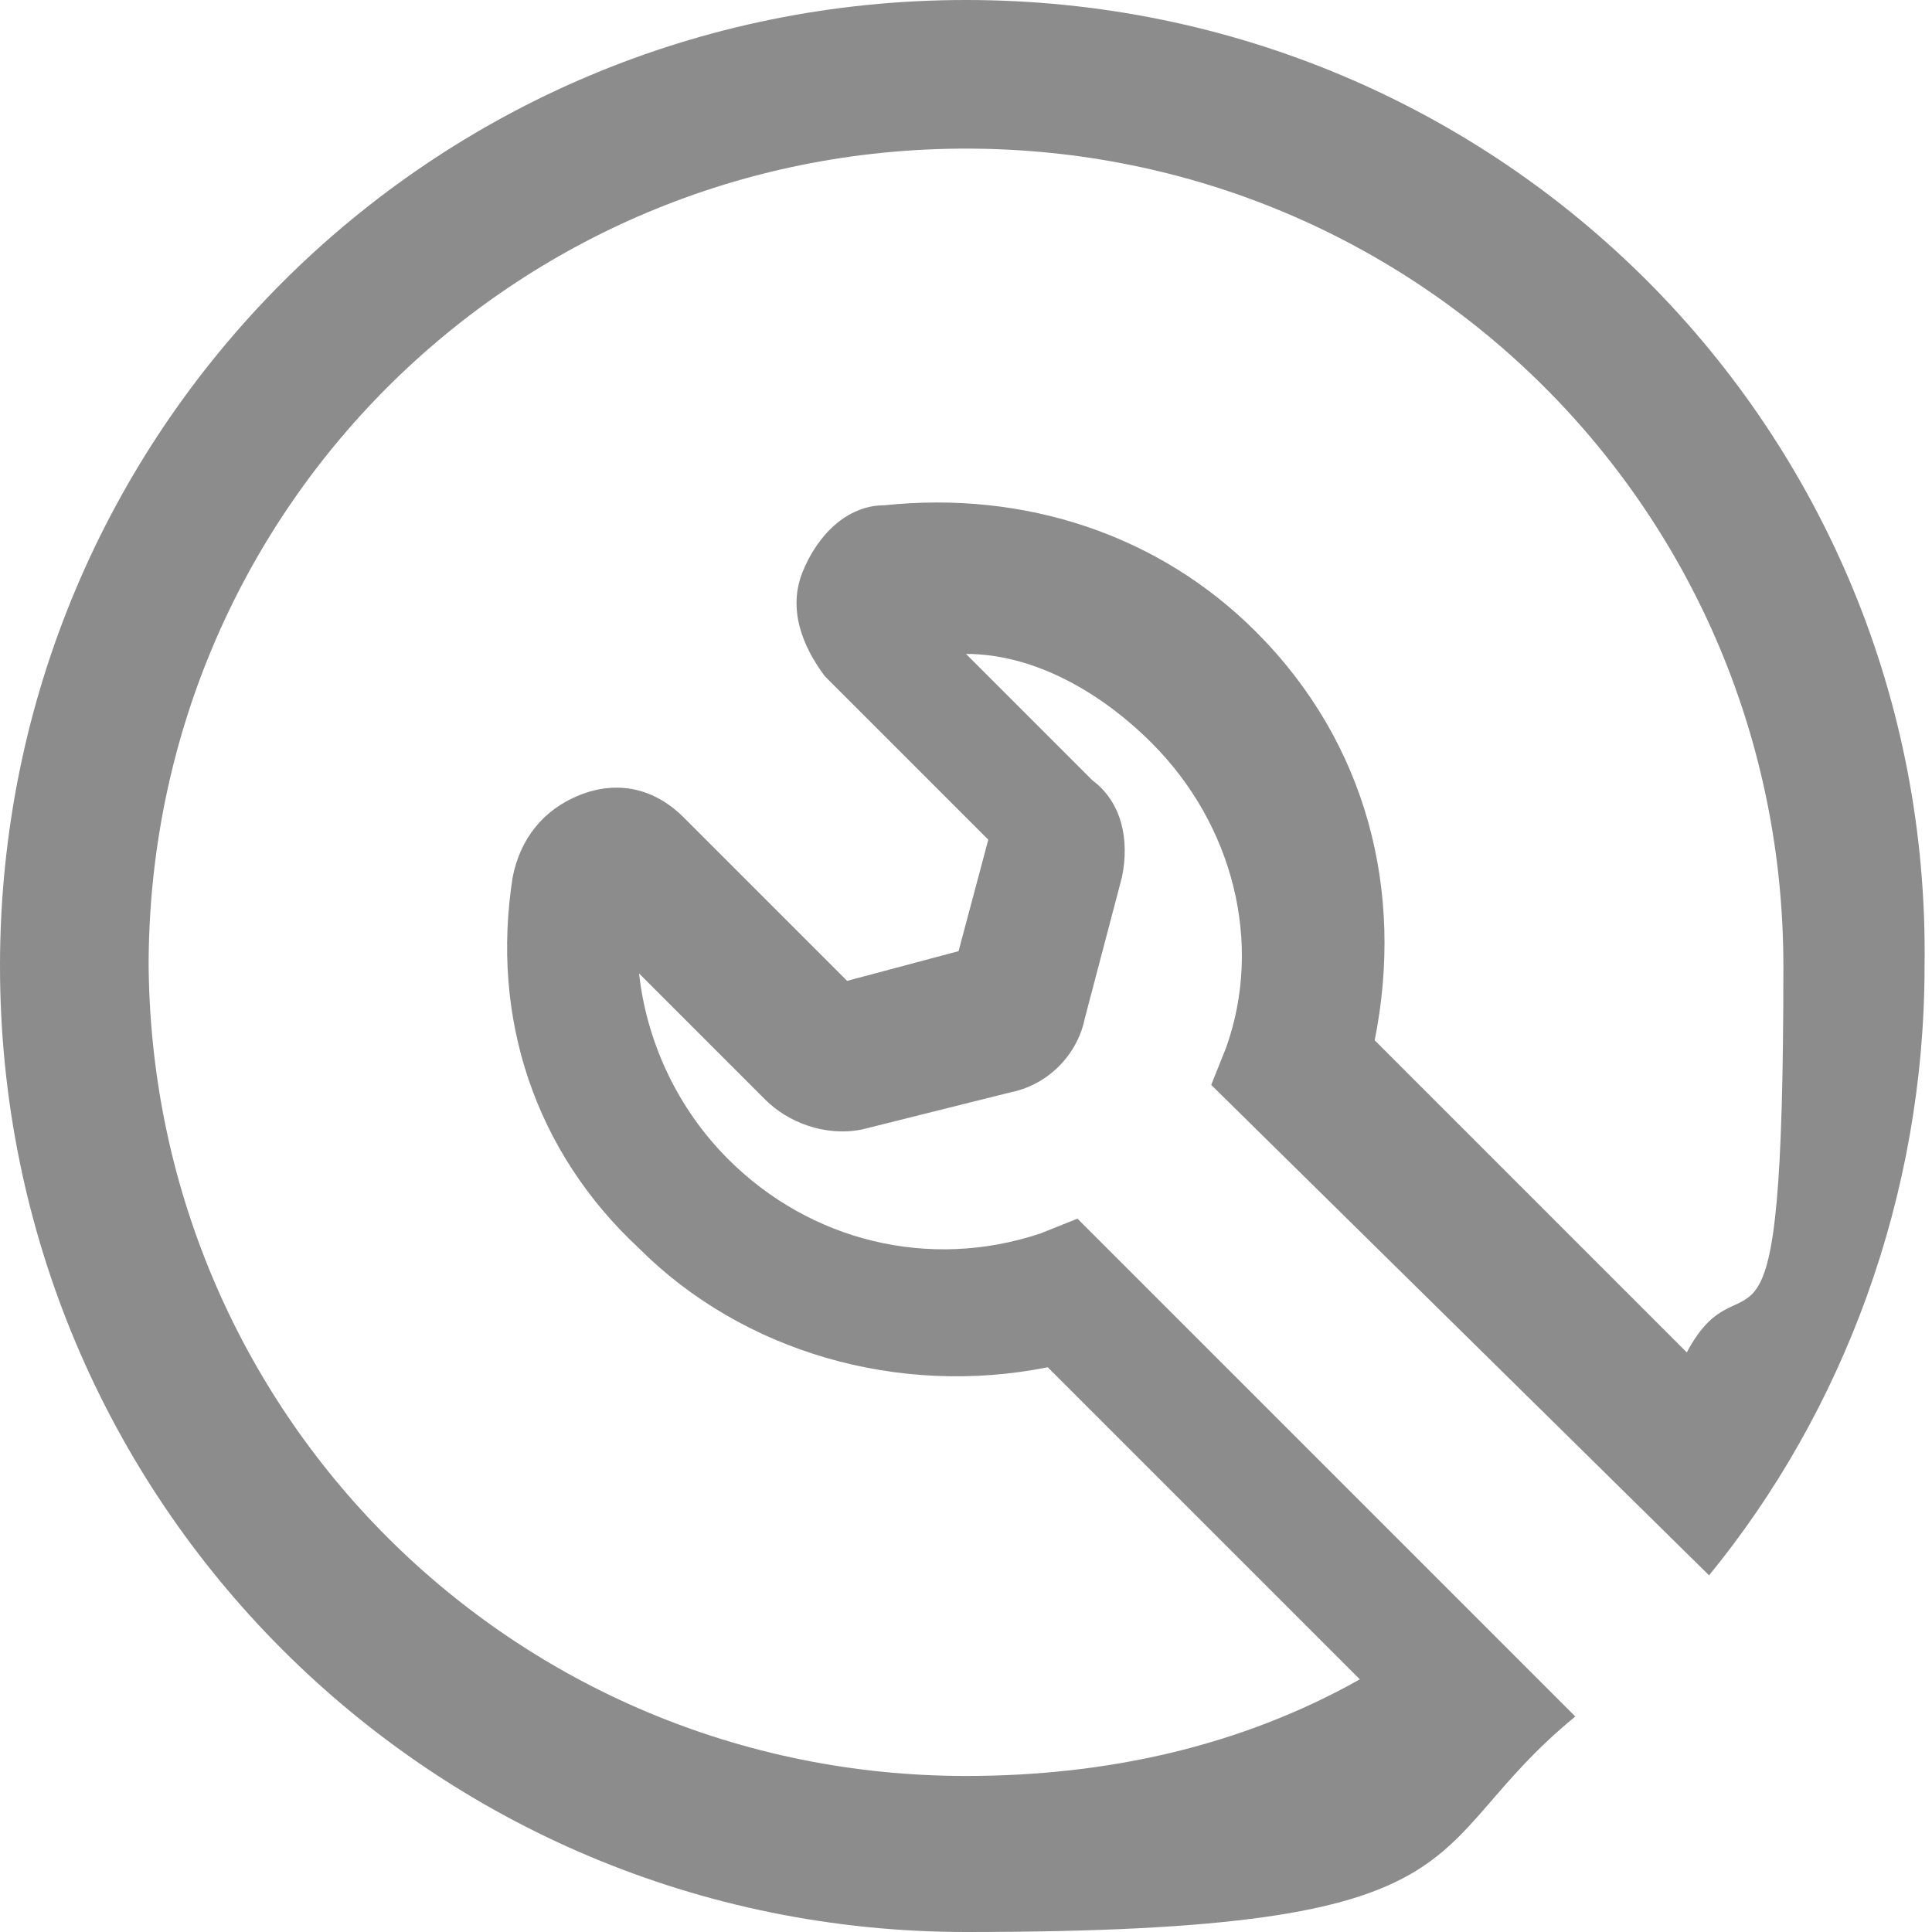 <?xml version="1.0" encoding="UTF-8"?>
<svg xmlns="http://www.w3.org/2000/svg" id="Ebene_1" data-name="Ebene 1" width="26" height="26" viewBox="0 0 26 26">
  <style type="text/css">
        .st0{fill:#8c8c8c;}
    </style>
  <path class="st0" d="M14.5,16.4l-.5,.2c-1.5,.5-3.1,.1-4.2-1-.7-.7-1.1-1.6-1.2-2.5l1.7,1.7c.3,.3,.8,.5,1.3,.4l2-.5c.5-.1,.9-.5,1-1l.5-1.9c.1-.5,0-1-.4-1.3l-1.7-1.7c.9,0,1.8,.5,2.5,1.2,1.1,1.1,1.5,2.7,1,4.1l-.2,.5,6.7,6.6c1.8-2.2,2.9-5.1,2.9-8.2C26,5.8,20.2,0,13,0S0,5.8,0,13s5.8,13,13,13,6-1.1,8.2-2.9l-6.7-6.7ZM2,13C2,6.9,6.9,2,13,2s11,4.9,11,11-.5,3.7-1.3,5.2l-4.2-4.2c.4-2-.1-4-1.6-5.5-1.3-1.3-3.1-1.9-5-1.7-.5,0-.9,.4-1.1,.9-.2,.5,0,1,.3,1.4l2.2,2.2-.4,1.5-1.5,.4-2.2-2.2c-.4-.4-.9-.5-1.4-.3-.5,.2-.8,.6-.9,1.1-.3,1.9,.3,3.7,1.7,5,1.4,1.4,3.5,2,5.5,1.6l4.2,4.2c-1.6,.9-3.4,1.3-5.3,1.3-6.1,0-11-4.9-11-11Z" fill="#1d1d1b"></path>
</svg>
